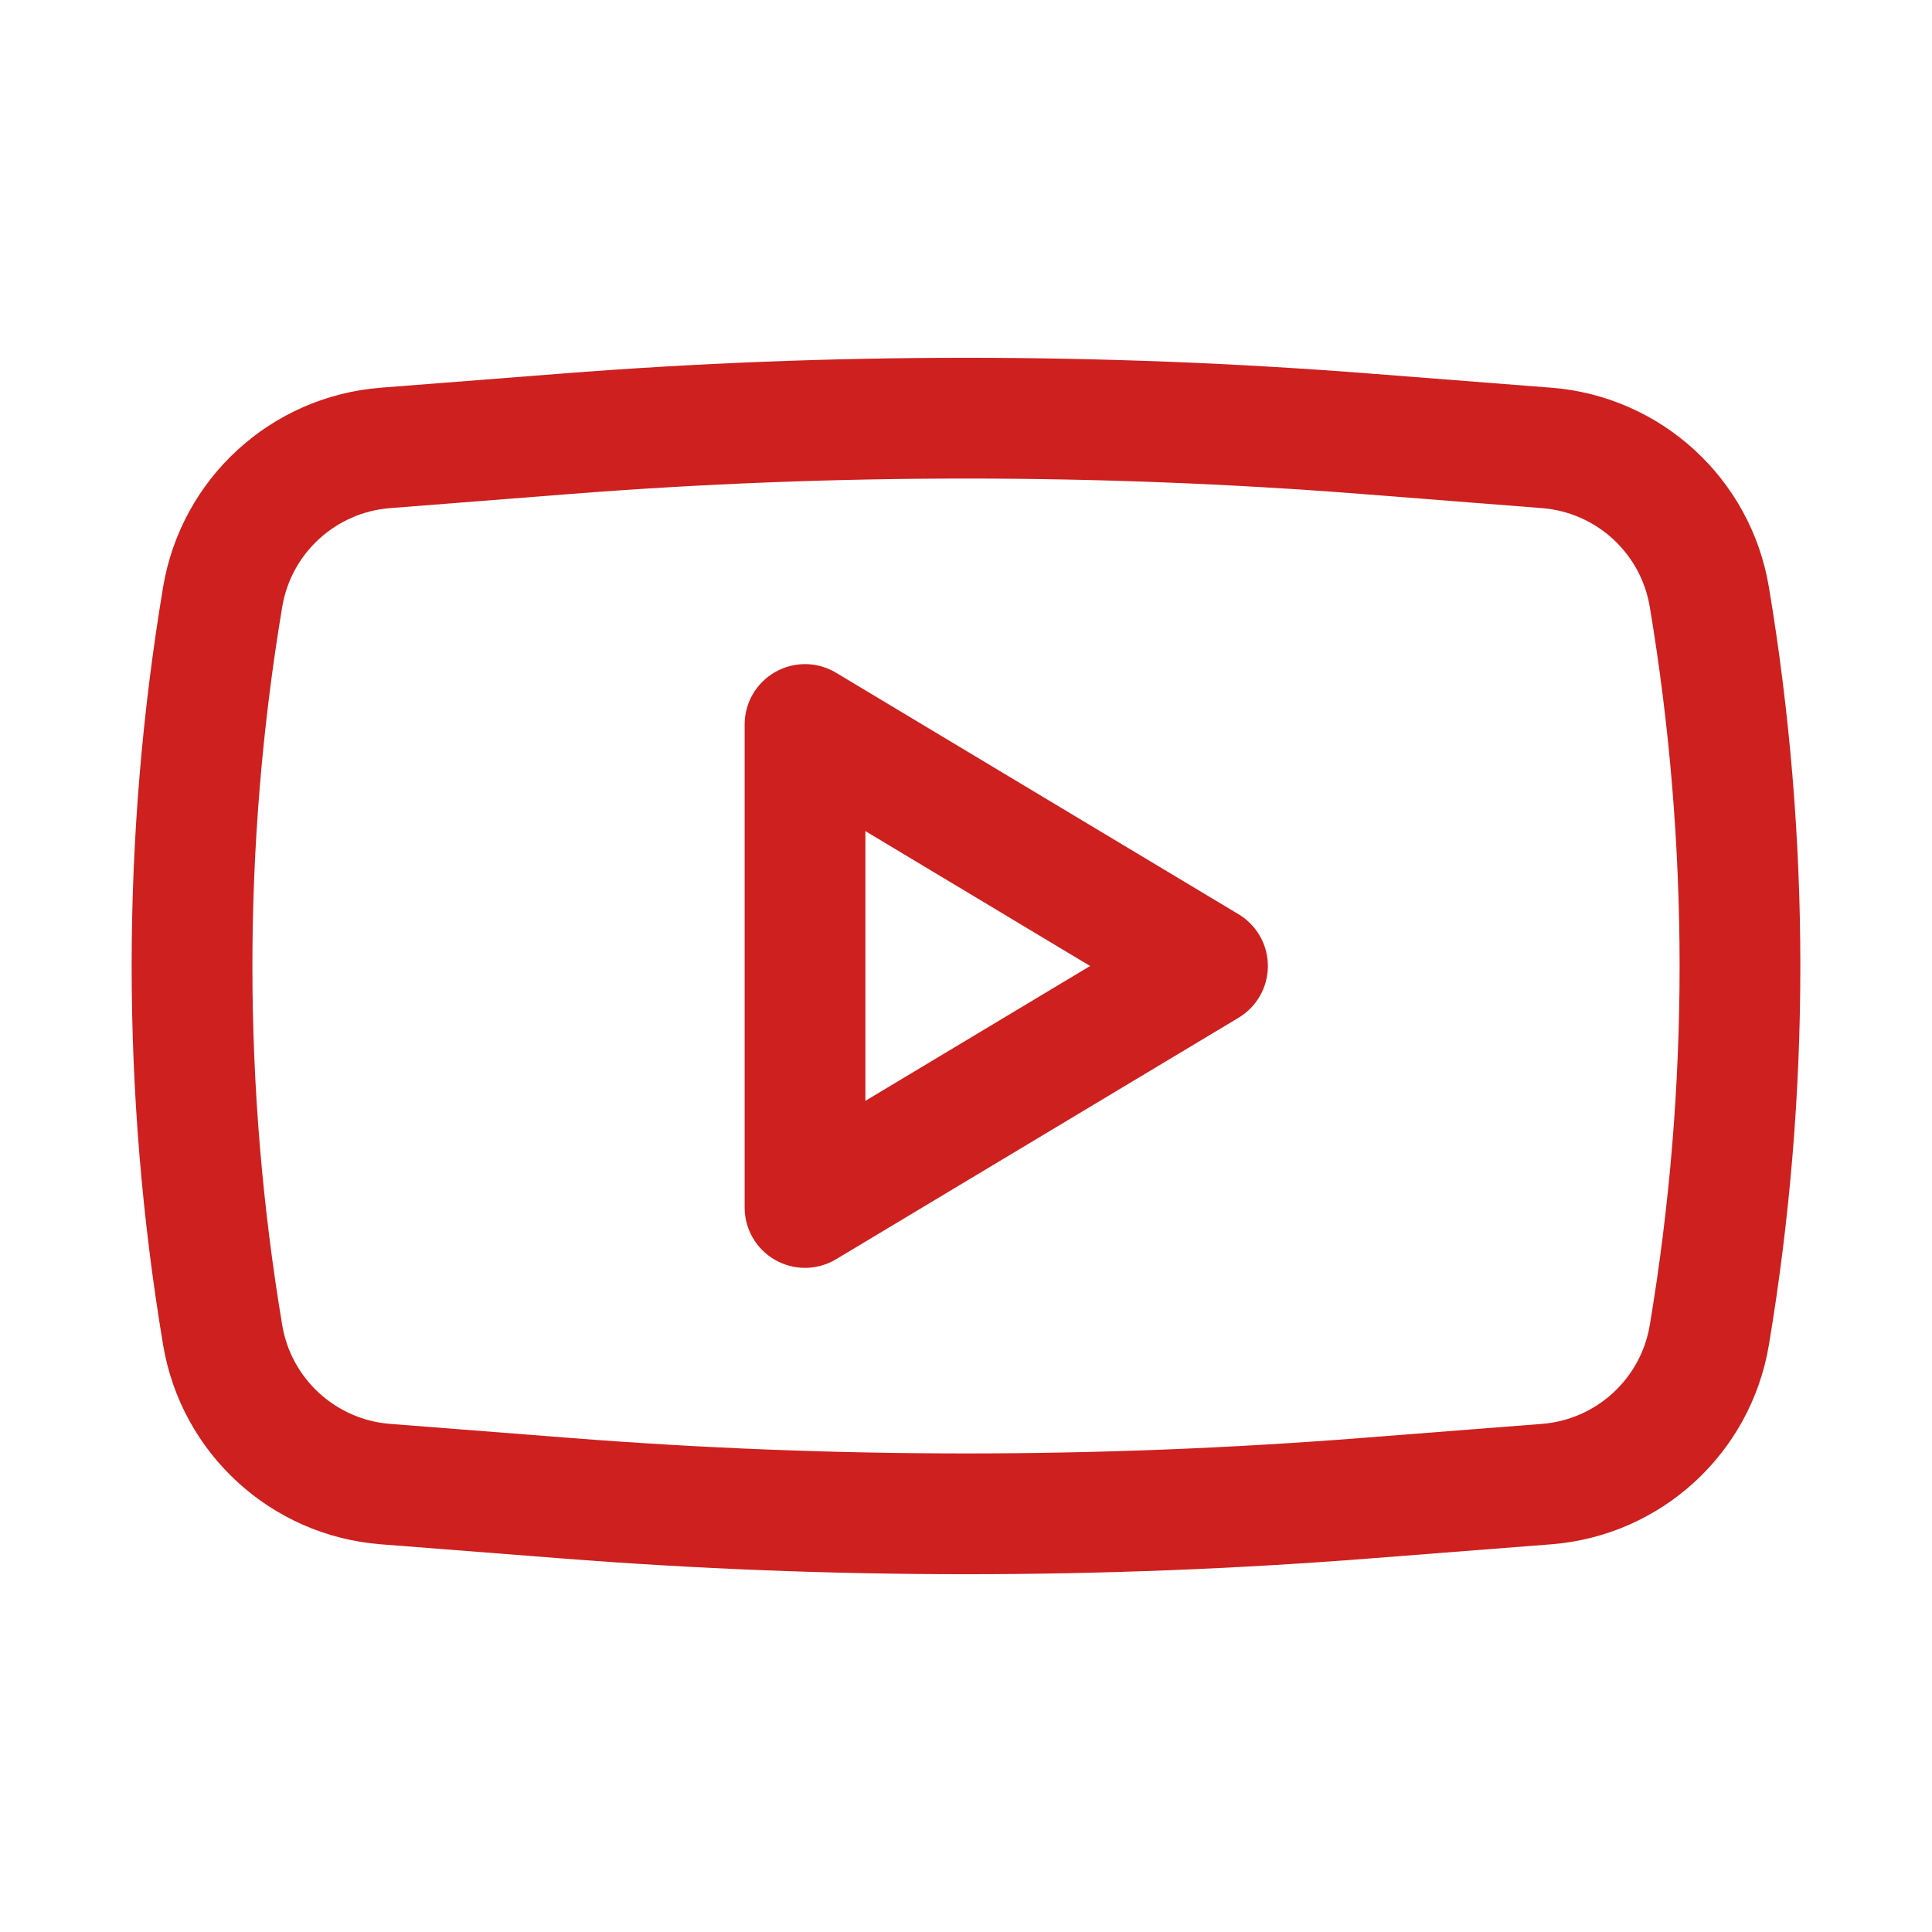 <?xml version="1.0" encoding="UTF-8"?> <svg xmlns="http://www.w3.org/2000/svg" width="28" height="28" viewBox="0 0 28 28" fill="none"> <path fill-rule="evenodd" clip-rule="evenodd" d="M12.117 9.75C11.847 9.587 11.51 9.583 11.236 9.739C10.961 9.894 10.792 10.185 10.792 10.5V17.5C10.792 17.815 10.961 18.106 11.236 18.261C11.51 18.417 11.847 18.412 12.117 18.25L17.95 14.75C18.214 14.592 18.375 14.307 18.375 14C18.375 13.693 18.214 13.408 17.95 13.25L12.117 9.75ZM15.799 14L12.542 15.954V12.045L15.799 14Z" fill="#CD201F"></path> <path fill-rule="evenodd" clip-rule="evenodd" d="M19.869 5.415C15.962 5.109 12.038 5.109 8.131 5.415L5.517 5.619C3.927 5.744 2.627 6.935 2.364 8.508C1.756 12.144 1.756 15.856 2.364 19.492C2.627 21.065 3.927 22.256 5.517 22.381L8.131 22.585C12.038 22.891 15.962 22.891 19.869 22.585L22.483 22.381C24.073 22.256 25.373 21.065 25.636 19.492C26.244 15.856 26.244 12.144 25.636 8.508C25.373 6.935 24.073 5.744 22.483 5.619L19.869 5.415ZM8.267 7.159C12.083 6.861 15.917 6.861 19.733 7.159L22.347 7.364C23.135 7.426 23.78 8.016 23.91 8.796C24.486 12.242 24.486 15.758 23.91 19.204C23.78 19.983 23.135 20.574 22.347 20.636L19.733 20.84C15.917 21.139 12.083 21.139 8.267 20.84L5.653 20.636C4.865 20.574 4.22 19.983 4.09 19.204C3.514 15.758 3.514 12.242 4.09 8.796C4.22 8.016 4.865 7.426 5.653 7.364L8.267 7.159Z" fill="#CD201F"></path> </svg> 